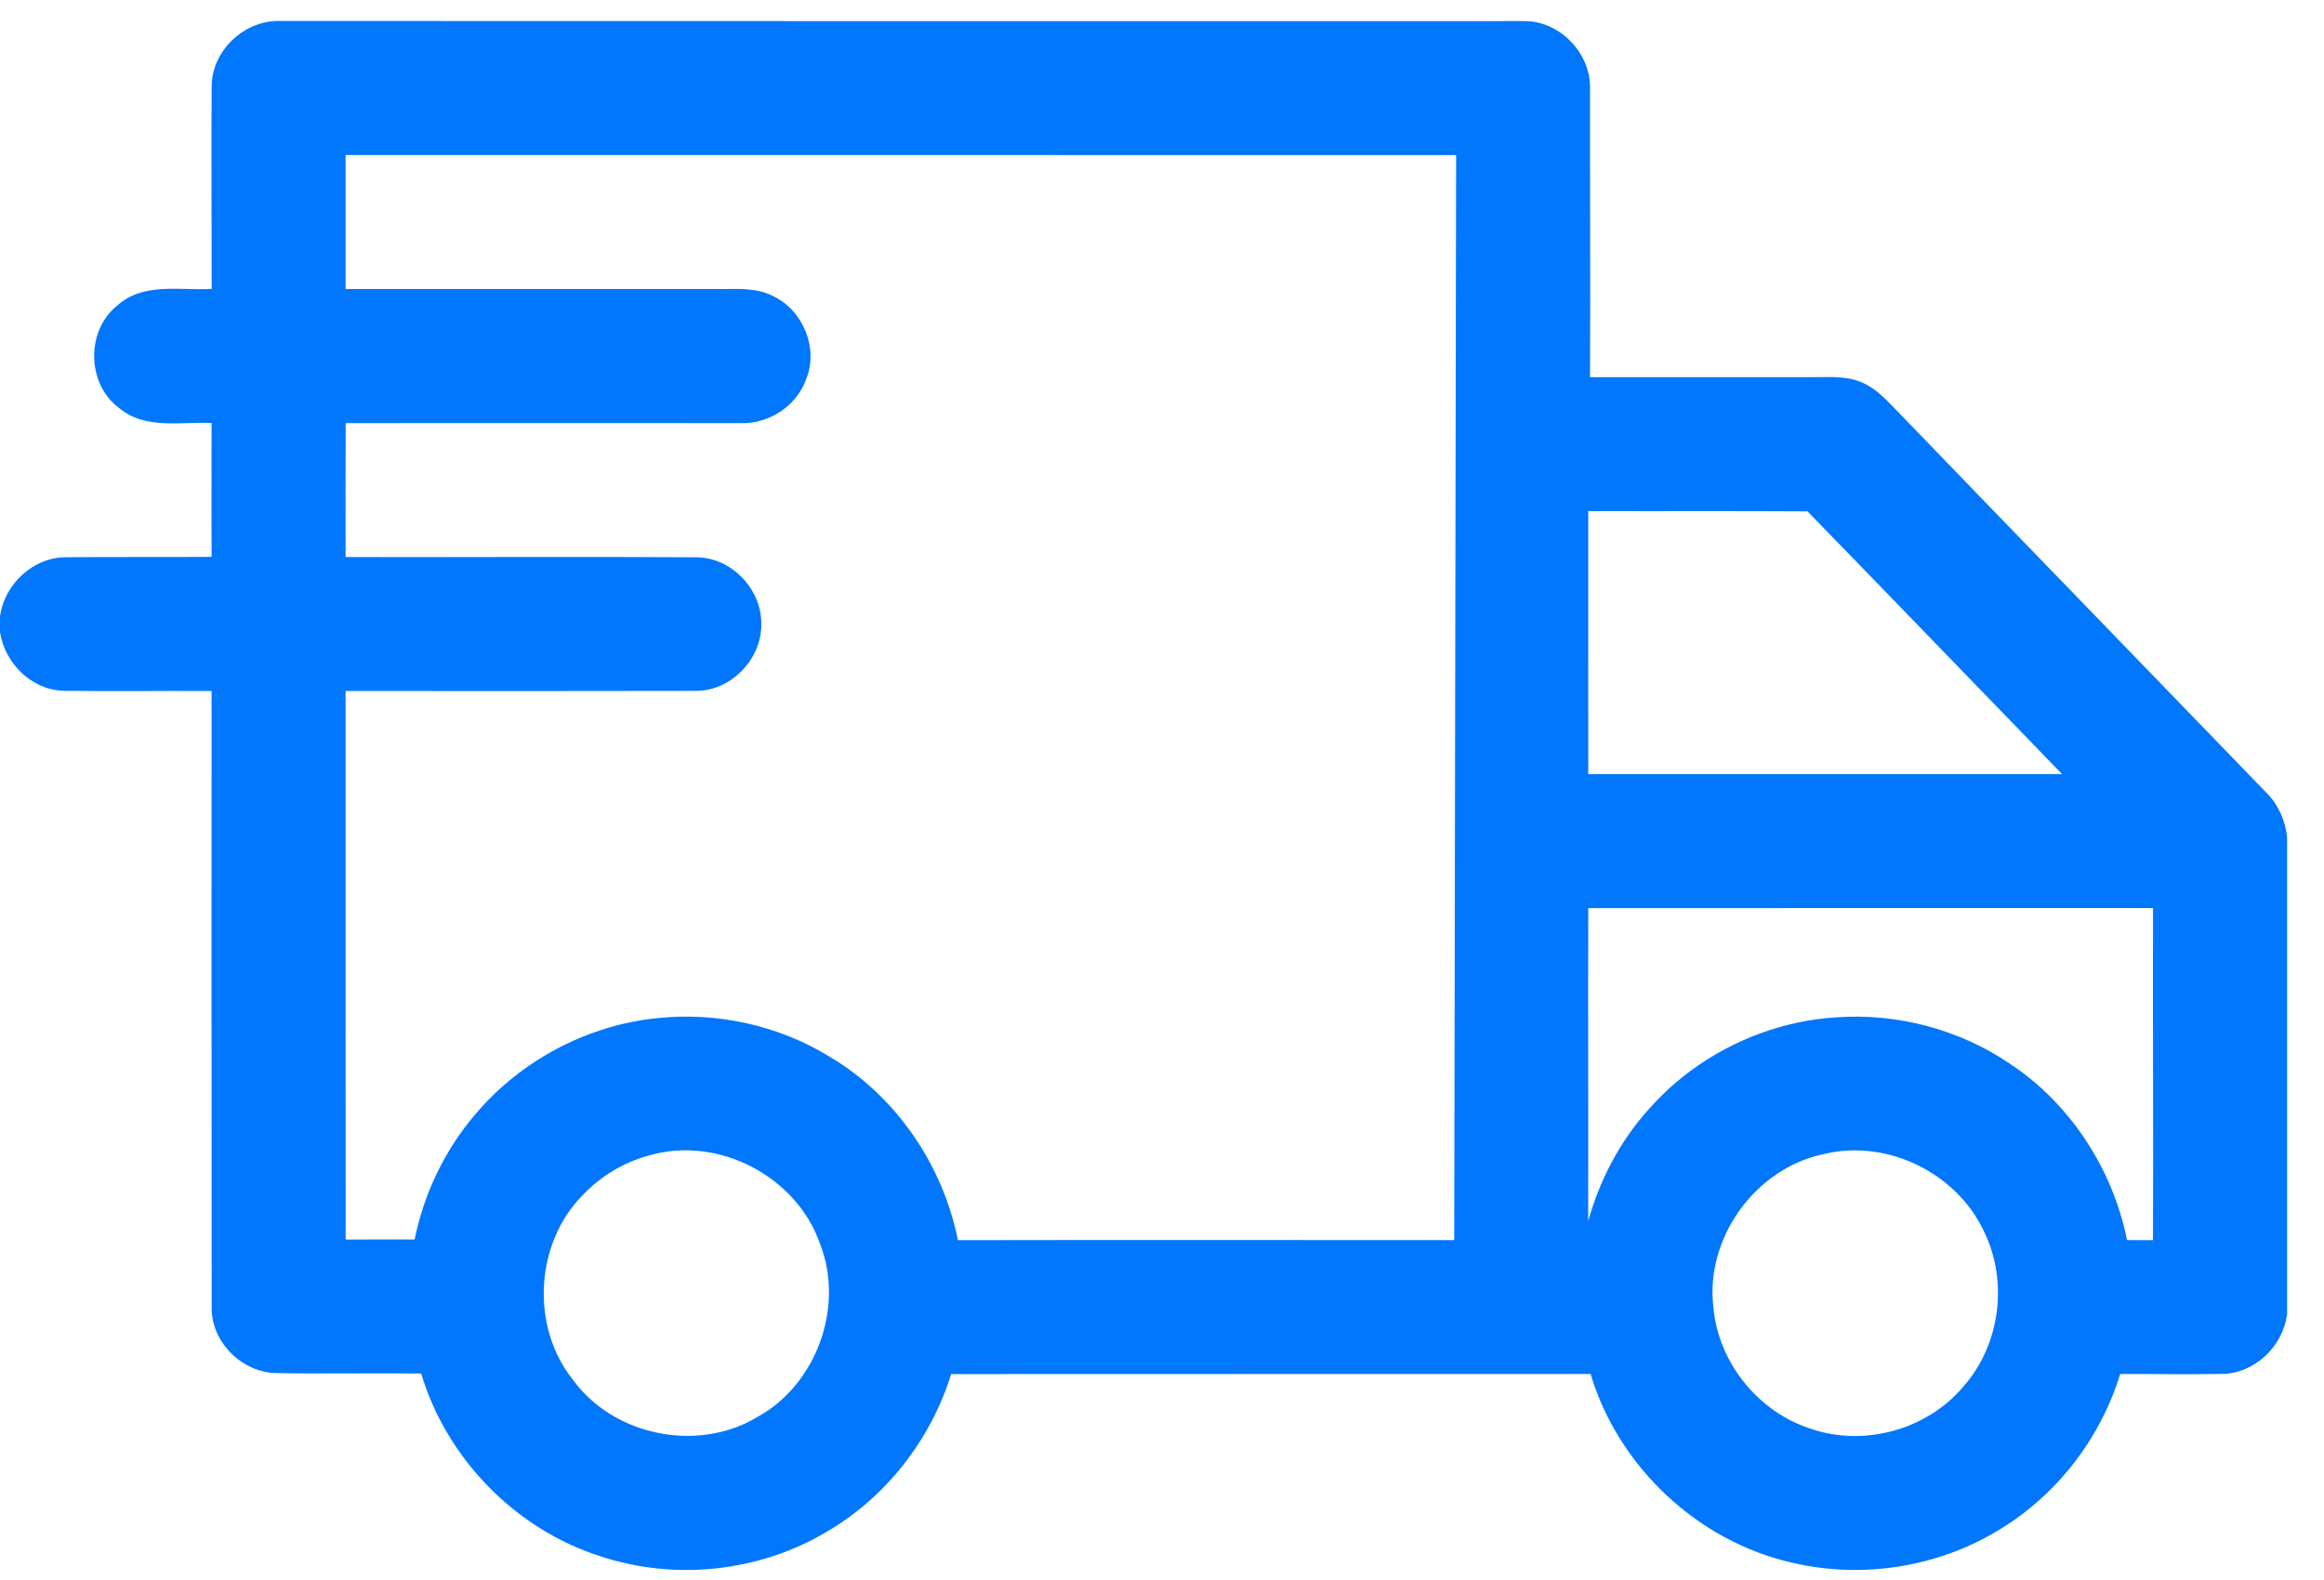 <?xml version="1.0" encoding="UTF-8"?> <svg xmlns="http://www.w3.org/2000/svg" width="50" height="34" viewBox="0 0 50 34" fill="none"><path d="M4.554 1.842C4.566 1.066 5.285 0.413 6.056 0.452C14.963 0.457 23.87 0.453 32.777 0.454C33.558 0.439 34.24 1.153 34.209 1.929C34.206 3.992 34.22 6.053 34.209 8.116C35.78 8.118 37.352 8.118 38.924 8.116C39.297 8.121 39.689 8.076 40.044 8.223C40.32 8.333 40.533 8.552 40.737 8.761C43.411 11.535 46.096 14.298 48.772 17.07C49.025 17.326 49.172 17.668 49.206 18.024V28.271C49.122 28.977 48.497 29.571 47.777 29.566C47.056 29.578 46.336 29.565 45.615 29.567C45.19 30.956 44.248 32.178 43.002 32.925C41.692 33.726 40.066 33.979 38.572 33.631C36.532 33.175 34.82 31.567 34.221 29.567C29.634 29.569 25.049 29.565 20.464 29.569C20.026 30.982 19.059 32.225 17.778 32.967C16.333 33.829 14.513 34.018 12.919 33.49C11.093 32.909 9.61 31.392 9.062 29.557C8.026 29.544 6.99 29.567 5.955 29.547C5.22 29.54 4.559 28.899 4.554 28.16C4.549 23.73 4.553 19.299 4.552 14.87C3.488 14.864 2.423 14.879 1.359 14.865C0.671 14.843 0.101 14.266 0 13.599V13.271C0.091 12.565 0.724 11.978 1.444 11.991C2.48 11.981 3.517 11.99 4.553 11.983C4.547 11.023 4.554 10.063 4.552 9.103C3.89 9.07 3.126 9.249 2.57 8.786C1.864 8.271 1.842 7.115 2.526 6.572C3.082 6.07 3.874 6.255 4.554 6.218C4.555 4.76 4.544 3.3 4.554 1.842ZM7.435 3.336C7.434 4.298 7.434 5.259 7.435 6.22C10.116 6.217 12.797 6.224 15.479 6.22C15.861 6.221 16.267 6.186 16.62 6.366C17.27 6.662 17.618 7.489 17.345 8.156C17.144 8.726 16.56 9.119 15.958 9.105C13.117 9.105 10.278 9.102 7.437 9.105C7.431 10.065 7.435 11.026 7.435 11.987C9.955 11.993 12.475 11.975 14.995 11.992C15.726 12.003 16.359 12.648 16.378 13.376C16.42 14.144 15.757 14.861 14.984 14.867C12.468 14.872 9.951 14.872 7.435 14.869C7.438 18.804 7.432 22.738 7.436 26.673C7.931 26.672 8.426 26.673 8.92 26.672C9.123 25.685 9.567 24.747 10.225 23.981C11.198 22.825 12.628 22.064 14.132 21.91C15.415 21.772 16.742 22.06 17.842 22.735C19.273 23.579 20.284 25.064 20.609 26.687C24.169 26.68 27.728 26.688 31.287 26.685C31.3 18.903 31.313 11.12 31.328 3.337C23.363 3.337 15.399 3.338 7.435 3.336ZM34.17 10.998C34.169 12.884 34.17 14.771 34.171 16.657C37.569 16.659 40.966 16.657 44.364 16.657C42.537 14.775 40.717 12.883 38.888 11.004C37.315 10.994 35.743 11.003 34.17 10.998ZM34.171 19.541C34.165 21.787 34.174 24.033 34.169 26.279C34.417 25.388 34.857 24.547 35.48 23.861C36.496 22.71 37.975 21.988 39.506 21.892C40.819 21.797 42.16 22.152 43.248 22.894C44.548 23.757 45.455 25.16 45.763 26.685C45.948 26.685 46.134 26.686 46.321 26.687C46.33 24.305 46.315 21.922 46.322 19.54C42.271 19.541 38.221 19.541 34.171 19.541ZM13.974 24.862C13.428 25.006 12.926 25.307 12.539 25.716C11.508 26.756 11.412 28.55 12.327 29.692C13.203 30.896 14.999 31.262 16.279 30.502C17.564 29.804 18.177 28.124 17.641 26.761C17.137 25.314 15.45 24.433 13.974 24.862ZM39.229 24.837C37.763 25.145 36.685 26.642 36.863 28.131C36.964 29.31 37.821 30.377 38.946 30.741C40.091 31.142 41.45 30.773 42.232 29.847C43.032 28.955 43.213 27.582 42.689 26.508C42.102 25.239 40.591 24.497 39.229 24.837Z" fill="#0077FD"></path></svg> 